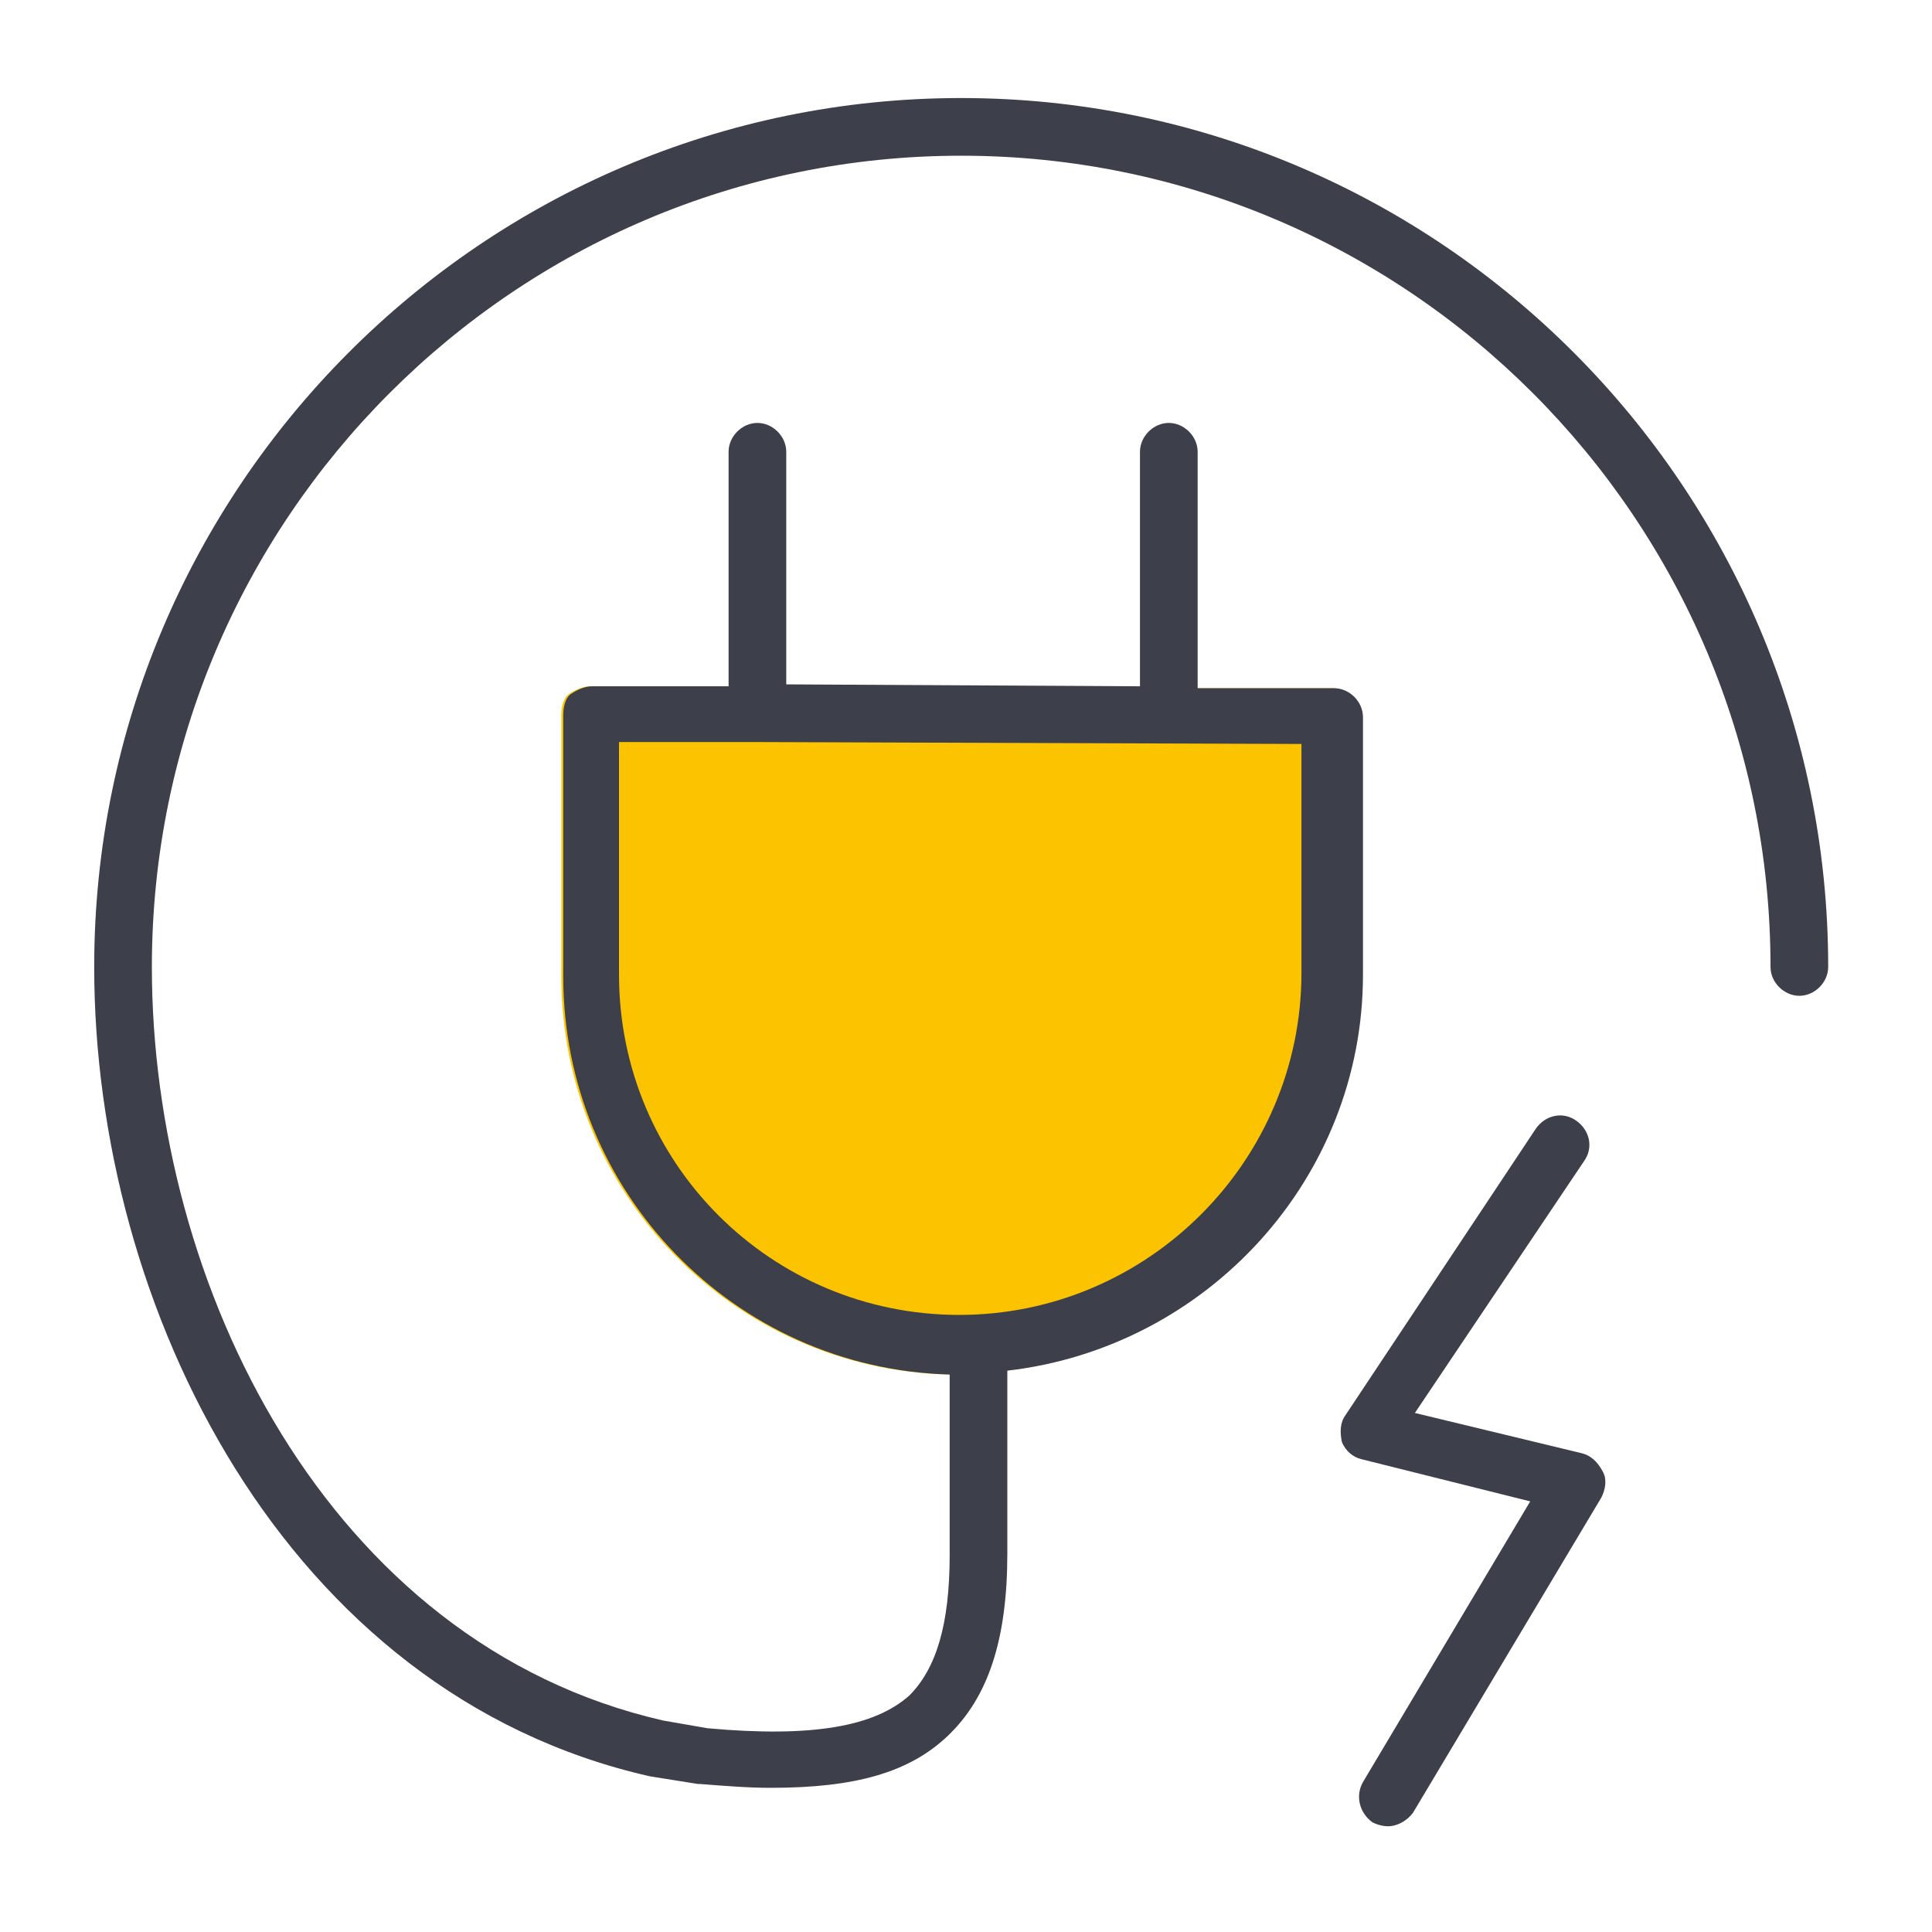 <?xml version="1.0" encoding="UTF-8"?> <!-- Generator: Adobe Illustrator 25.4.0, SVG Export Plug-In . SVG Version: 6.00 Build 0) --> <svg xmlns="http://www.w3.org/2000/svg" xmlns:xlink="http://www.w3.org/1999/xlink" id="Layer_1" x="0px" y="0px" viewBox="0 0 100.5 100.5" style="enable-background:new 0 0 100.5 100.5;" xml:space="preserve"> <style type="text/css"> .st0{fill:#FCC300;} .st1{fill:#3D3F4A;} </style> <path class="st0" d="M52.3,71.3c10.4-1.2,18.5-10,18.5-20.6V37.3c0-0.8-0.7-1.5-1.5-1.5l-7.1,0l-3,0l-18.4-0.1l-3,0l-7.1,0 c-0.4,0-0.8,0.2-1.1,0.4s-0.4,0.7-0.4,1.1v13.6c0,11.2,8.9,20.4,20.1,20.7L52.3,71.3z M39.3,38.7"></path> <path class="st1" d="M82.3,75.6l-8.7-2.1l8.8-13.1c0.5-0.7,0.3-1.6-0.4-2.1c-0.7-0.5-1.6-0.3-2.1,0.4l-9.9,14.9 c-0.3,0.4-0.3,0.9-0.2,1.4c0.2,0.5,0.6,0.8,1,0.9l8.8,2.2l-8.7,14.6c-0.4,0.7-0.2,1.6,0.5,2.1c0.2,0.1,0.5,0.2,0.8,0.2 c0.5,0,1-0.3,1.3-0.7l9.8-16.4c0.2-0.4,0.3-0.9,0.1-1.3C83.1,76,82.7,75.7,82.3,75.6z"></path> <path class="st1" d="M50,5.1C25.1,5.1,4.9,25.4,4.9,50.3c0,17.7,9.9,37.8,28.9,42.1l2.5,0.4c0,0,0.1,0,0.1,0 c1.3,0.1,2.5,0.2,3.7,0.2c4.4,0,7.2-0.8,9.2-2.7c2.1-2,3.1-5,3.1-9.5v-9.5c10.4-1.2,18.5-10,18.5-20.6V37.3c0-0.8-0.7-1.5-1.5-1.5 l-7.1,0V23.5c0-0.8-0.7-1.5-1.5-1.5s-1.5,0.7-1.5,1.5v12.2l-18.4-0.1V23.5c0-0.8-0.7-1.5-1.5-1.5s-1.5,0.7-1.5,1.5v12.2l-7.1,0 c-0.4,0-0.8,0.2-1.1,0.4s-0.4,0.7-0.4,1.1v13.6c0,11.2,8.9,20.4,20.1,20.7v9.4c0,3.6-0.7,5.9-2.1,7.3c-1.8,1.6-5,2.2-10.5,1.7 l-2.3-0.4C17,85.5,7.9,66.8,7.9,50.3C7.9,27,26.8,8.1,50,8.1S92.1,27,92.1,50.3c0,0.8,0.7,1.5,1.5,1.5s1.5-0.7,1.5-1.5 C95.1,25.4,74.9,5.1,50,5.1z M32.2,50.7V38.6l6.9,0c0,0,0.1,0,0.2,0c0,0,0.1,0,0.1,0l28.3,0.1v11.9c0,9.8-8,17.8-17.8,17.8 S32.2,60.5,32.2,50.7z"></path> </svg> 
